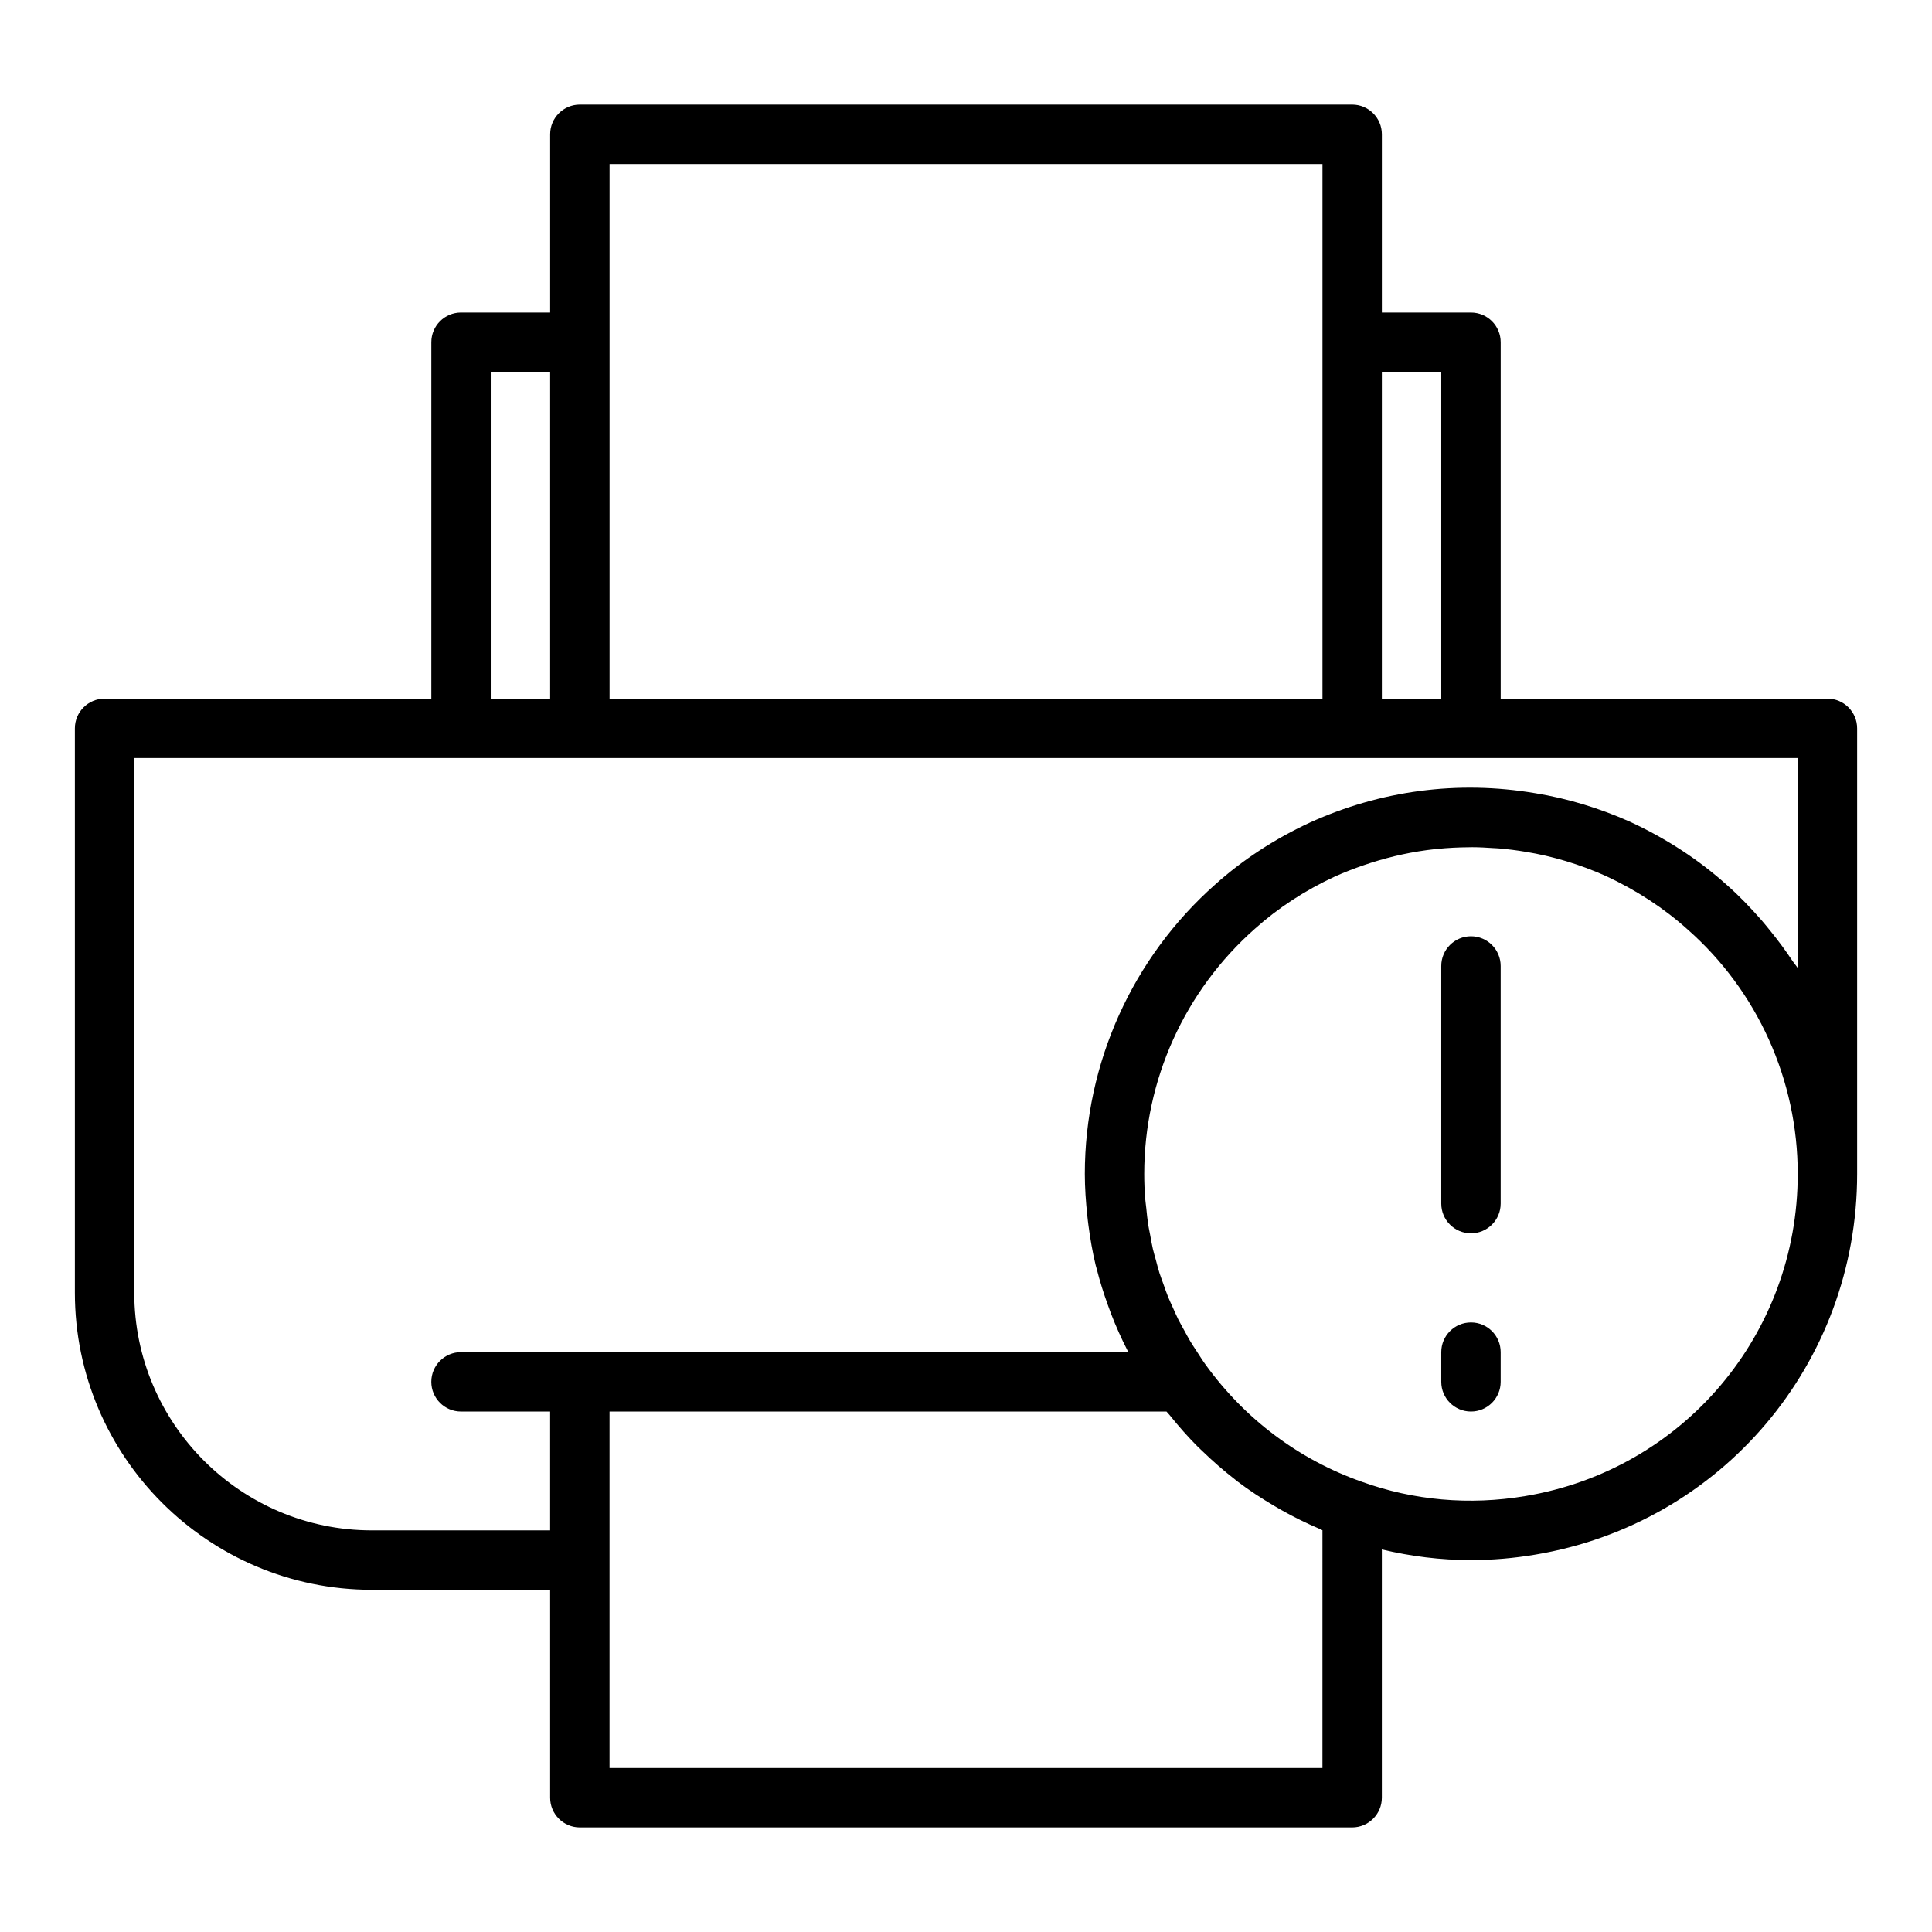 <?xml version="1.0" encoding="UTF-8"?>
<!-- Uploaded to: ICON Repo, www.svgrepo.com, Generator: ICON Repo Mixer Tools -->
<svg fill="#000000" width="800px" height="800px" version="1.1" viewBox="144 144 512 512" xmlns="http://www.w3.org/2000/svg">
 <g>
  <path d="m628.29 329.15h-86.594v-94.461c0-4.344-3.527-7.871-7.871-7.871h-23.617v-47.234c0-4.344-3.527-7.871-7.871-7.871h-204.67c-4.344 0-7.871 3.527-7.871 7.871v47.23h-23.617c-4.344 0-7.871 3.527-7.871 7.871v94.465h-86.594c-4.344 0-7.871 3.527-7.871 7.871v149.57c0 43.406 35.312 78.719 78.719 78.719h47.23v55.105c0 4.344 3.527 7.871 7.871 7.871h204.67c4.344 0 7.871-3.527 7.871-7.871v-65.801c7.68 1.832 15.566 2.824 23.621 2.824 5.637 0 11.375-0.488 17.043-1.449 49.418-8.262 85.293-50.695 85.293-100.89v-118.08c0-4.348-3.527-7.875-7.871-7.875zm-102.34-86.59v86.594h-15.742v-86.594zm-220.41-55.105h188.93v141.7h-188.93zm-31.488 55.105h15.742v86.594h-15.742zm220.41 369.98h-188.93v-94.465h147.6c0.242 0.316 0.535 0.566 0.781 0.875 2.394 2.992 4.922 5.863 7.606 8.543 0.418 0.418 0.859 0.805 1.281 1.211 2.684 2.59 5.481 5.039 8.422 7.312 0.27 0.203 0.52 0.434 0.789 0.637 3.086 2.34 6.336 4.457 9.676 6.422 0.613 0.363 1.219 0.723 1.836 1.07 3.32 1.875 6.746 3.566 10.289 5.062 0.219 0.094 0.426 0.227 0.652 0.324zm53.793-72.074c-14.926 2.512-29.699 1.133-43.305-3.762-16.719-5.879-31.062-16.633-41.492-31.102-0.805-1.109-1.512-2.266-2.258-3.402-0.59-0.914-1.203-1.812-1.762-2.746-0.59-0.984-1.117-2-1.668-3-0.512-0.945-1.047-1.867-1.527-2.816-0.52-1.047-0.977-2.125-1.457-3.188-0.426-0.945-0.875-1.875-1.258-2.832-0.449-1.117-0.836-2.258-1.234-3.387-0.332-0.945-0.699-1.875-1.008-2.824-0.371-1.172-0.668-2.363-0.984-3.551-0.262-0.945-0.543-1.883-0.77-2.832-0.293-1.25-0.504-2.535-0.738-3.801-0.164-0.906-0.379-1.801-0.52-2.715-0.219-1.449-0.355-2.914-0.504-4.375-0.078-0.754-0.195-1.504-0.262-2.266-0.191-2.258-0.277-4.508-0.277-6.769 0-24.82 10.676-48.5 29.348-64.984 6.156-5.519 13.289-10.172 21.145-13.809 2.574-1.164 5.203-2.164 7.856-3.078 0.582-0.195 1.172-0.395 1.762-0.582 5.496-1.754 11.125-2.977 16.871-3.606 0.25-0.023 0.504-0.047 0.754-0.07 2.746-0.277 5.519-0.418 8.305-0.434 0.301 0 0.59-0.016 0.891-0.016 1.828 0 3.684 0.109 5.535 0.234 0.535 0.039 1.07 0.039 1.613 0.094 2.332 0.203 4.668 0.496 7.016 0.891 7.188 1.172 14.352 3.336 21.184 6.383 8.125 3.769 15.414 8.527 21.727 14.199 18.531 16.324 29.18 39.934 29.18 64.777 0 42.469-30.336 78.375-72.16 85.367zm65.027-149.62c-0.812-0.992-1.59-2-2.441-2.961-2.867-3.273-5.879-6.43-9.18-9.336-7.414-6.668-16.02-12.297-25.672-16.766-8.172-3.637-16.633-6.195-25.121-7.574-20.625-3.488-41.078-0.684-59.719 7.777-9.328 4.32-17.766 9.84-25.047 16.359-21.996 19.441-34.613 47.41-34.613 76.75 0 3.707 0.27 7.375 0.652 11.012 0.094 0.859 0.18 1.707 0.301 2.559 0.473 3.582 1.078 7.133 1.922 10.621 0.086 0.355 0.203 0.691 0.293 1.047 0.812 3.211 1.801 6.367 2.93 9.477 0.285 0.781 0.551 1.559 0.852 2.332 1.281 3.305 2.715 6.559 4.344 9.715 0.078 0.156 0.133 0.324 0.211 0.473h-176.82c-4.344 0-7.871 3.527-7.871 7.871s3.527 7.871 7.871 7.871h23.617v31.488h-47.23c-34.723 0-62.977-28.254-62.977-62.977l-0.004-141.7h440.84v55.656c-0.426-0.668-0.977-1.258-1.41-1.922-1.781-2.676-3.688-5.266-5.727-7.777z"/>
  <path d="m533.82 392.12c-4.344 0-7.871 3.527-7.871 7.871v62.977c0 4.344 3.527 7.871 7.871 7.871s7.871-3.527 7.871-7.871v-62.977c0-4.344-3.527-7.871-7.871-7.871z"/>
  <path d="m533.82 494.46c-4.344 0-7.871 3.527-7.871 7.871v7.871c0 4.344 3.527 7.871 7.871 7.871s7.871-3.527 7.871-7.871v-7.871c0-4.344-3.527-7.871-7.871-7.871z"/>
 </g>
</svg>